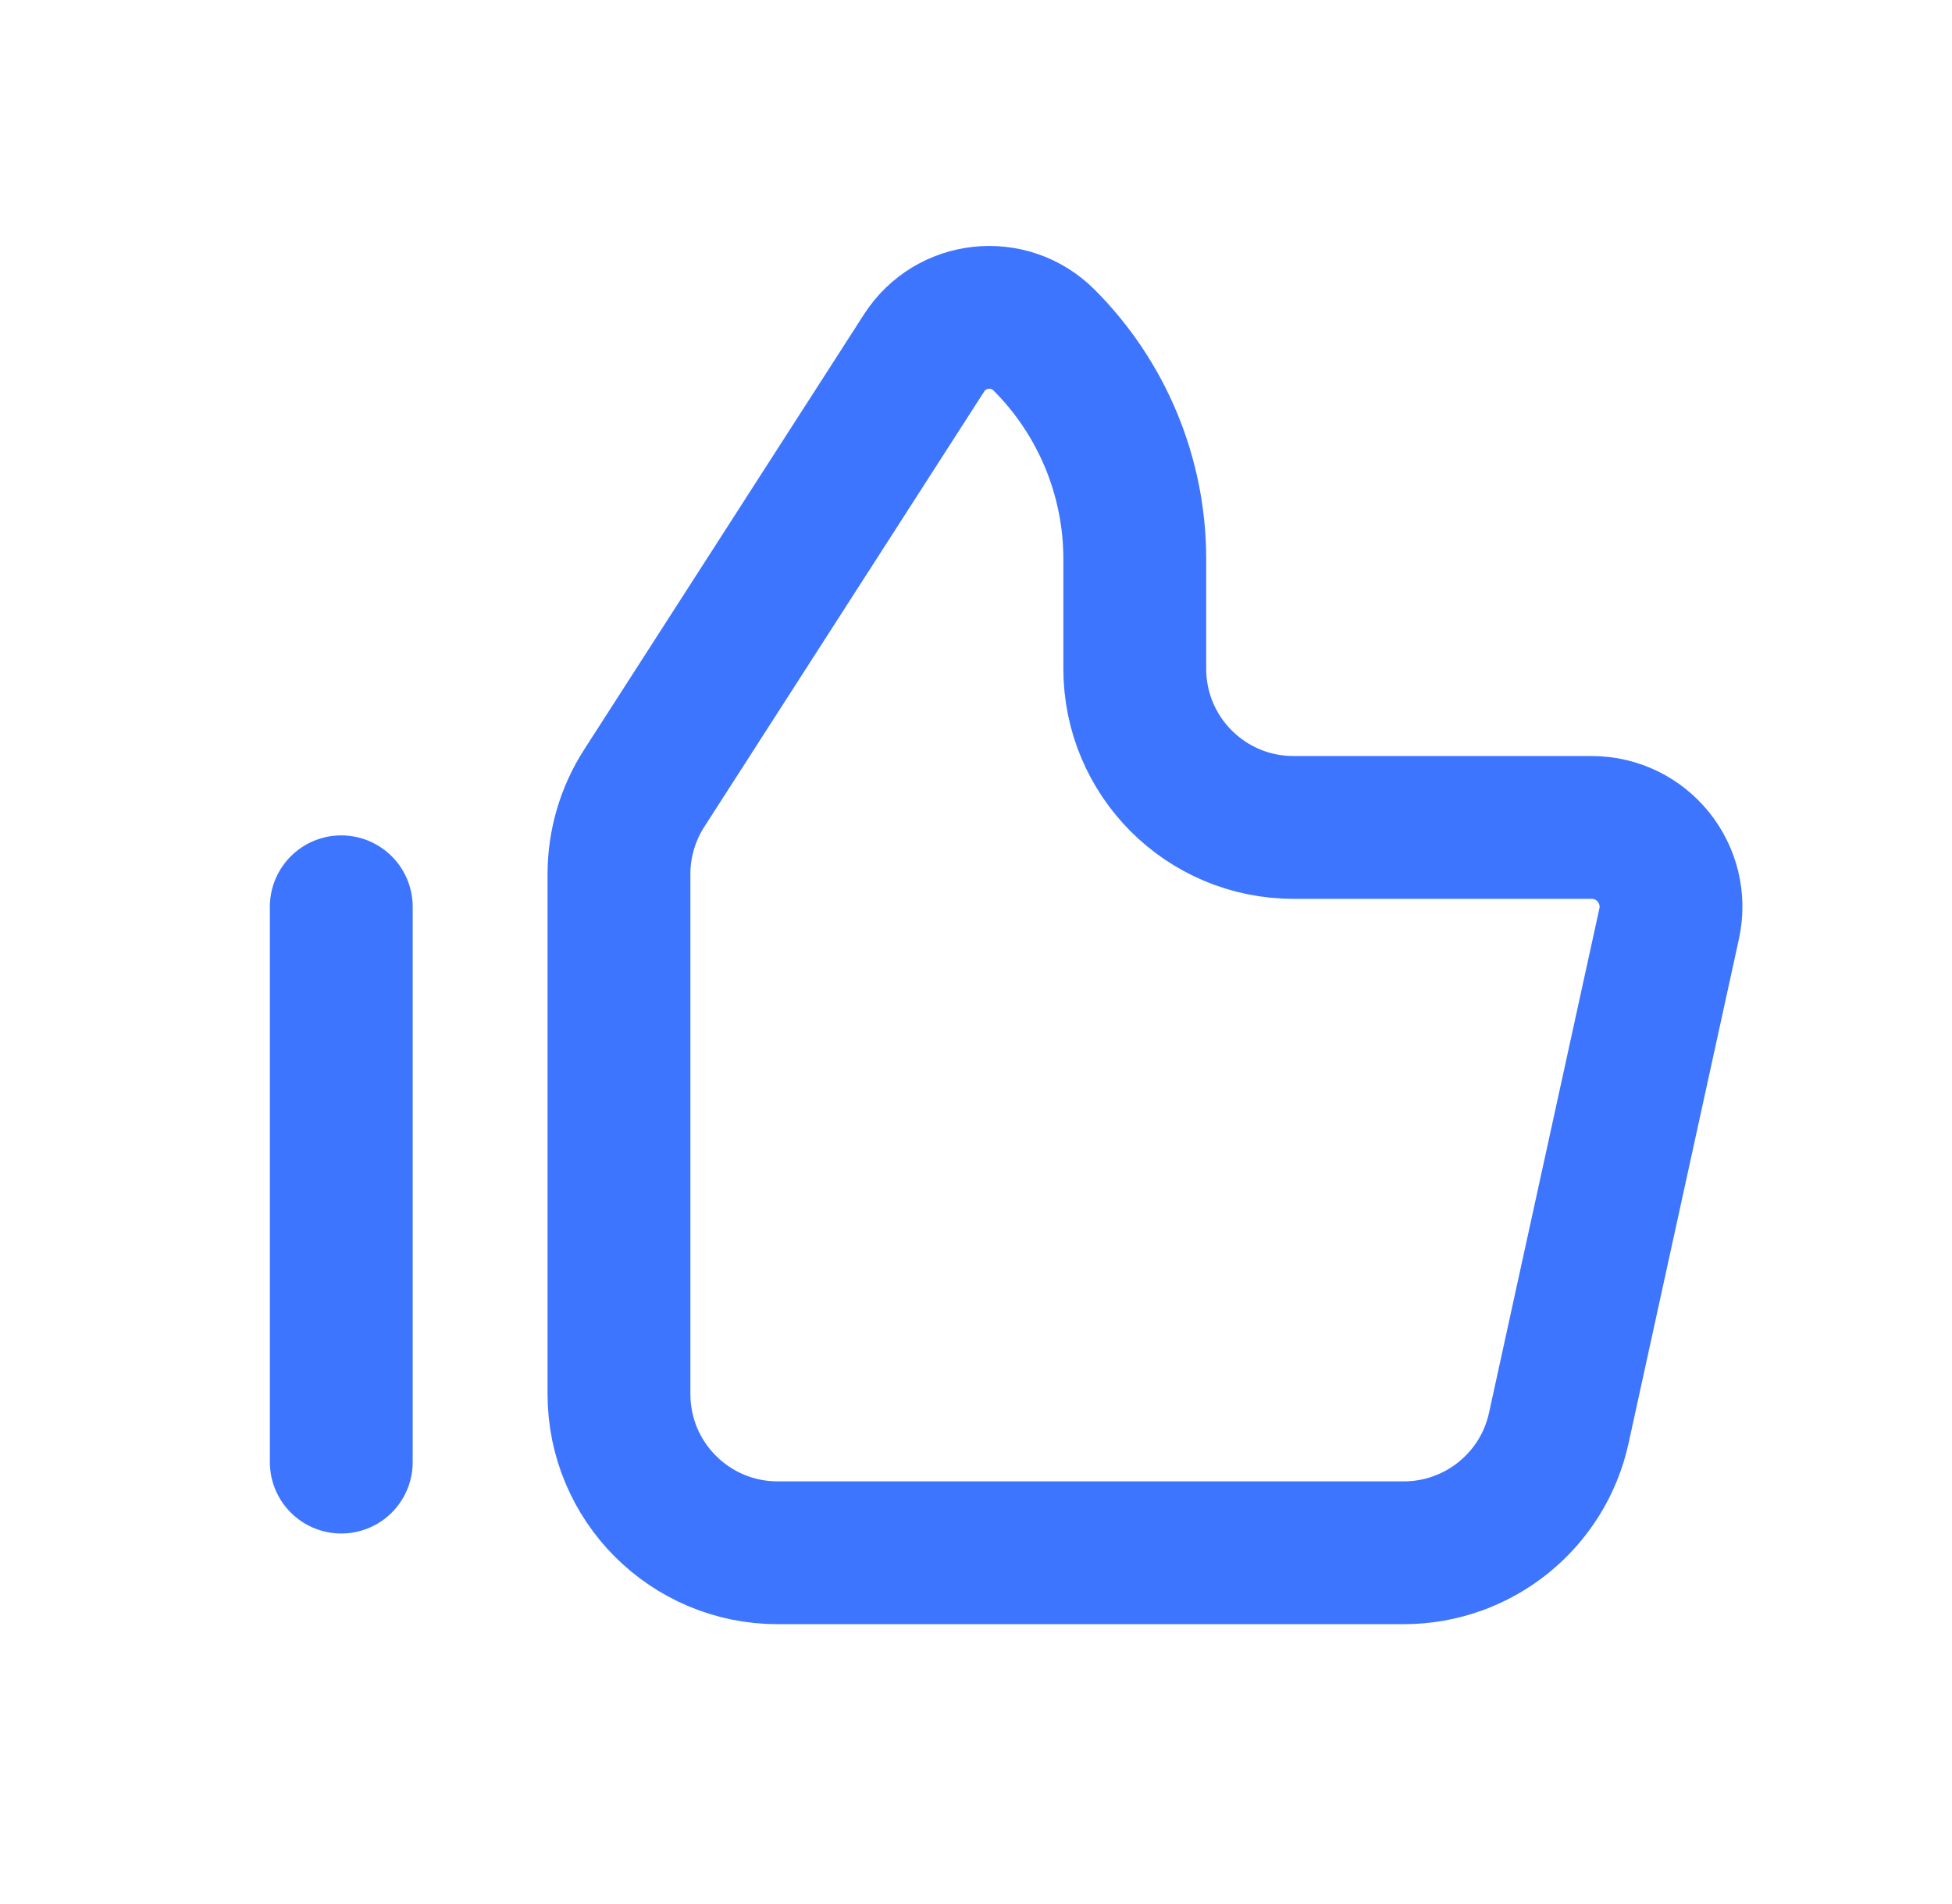 <svg width="41" height="40" viewBox="0 0 41 40" fill="none" xmlns="http://www.w3.org/2000/svg">
<path d="M7.168 19.05L7.168 30.716M13.001 18.362V29.288C13.001 31.129 14.494 32.621 16.335 32.621H29.485C31.051 32.621 32.407 31.53 32.741 30L35.059 19.406C35.286 18.366 34.495 17.383 33.431 17.383H27.168C25.327 17.383 23.835 15.89 23.835 14.05V11.745C23.835 10.019 23.149 8.364 21.929 7.144C21.195 6.41 19.971 6.541 19.41 7.414L13.531 16.559C13.185 17.097 13.001 17.723 13.001 18.362Z" stroke="#3D75FF" stroke-width="3" stroke-linecap="round"/>
</svg>
